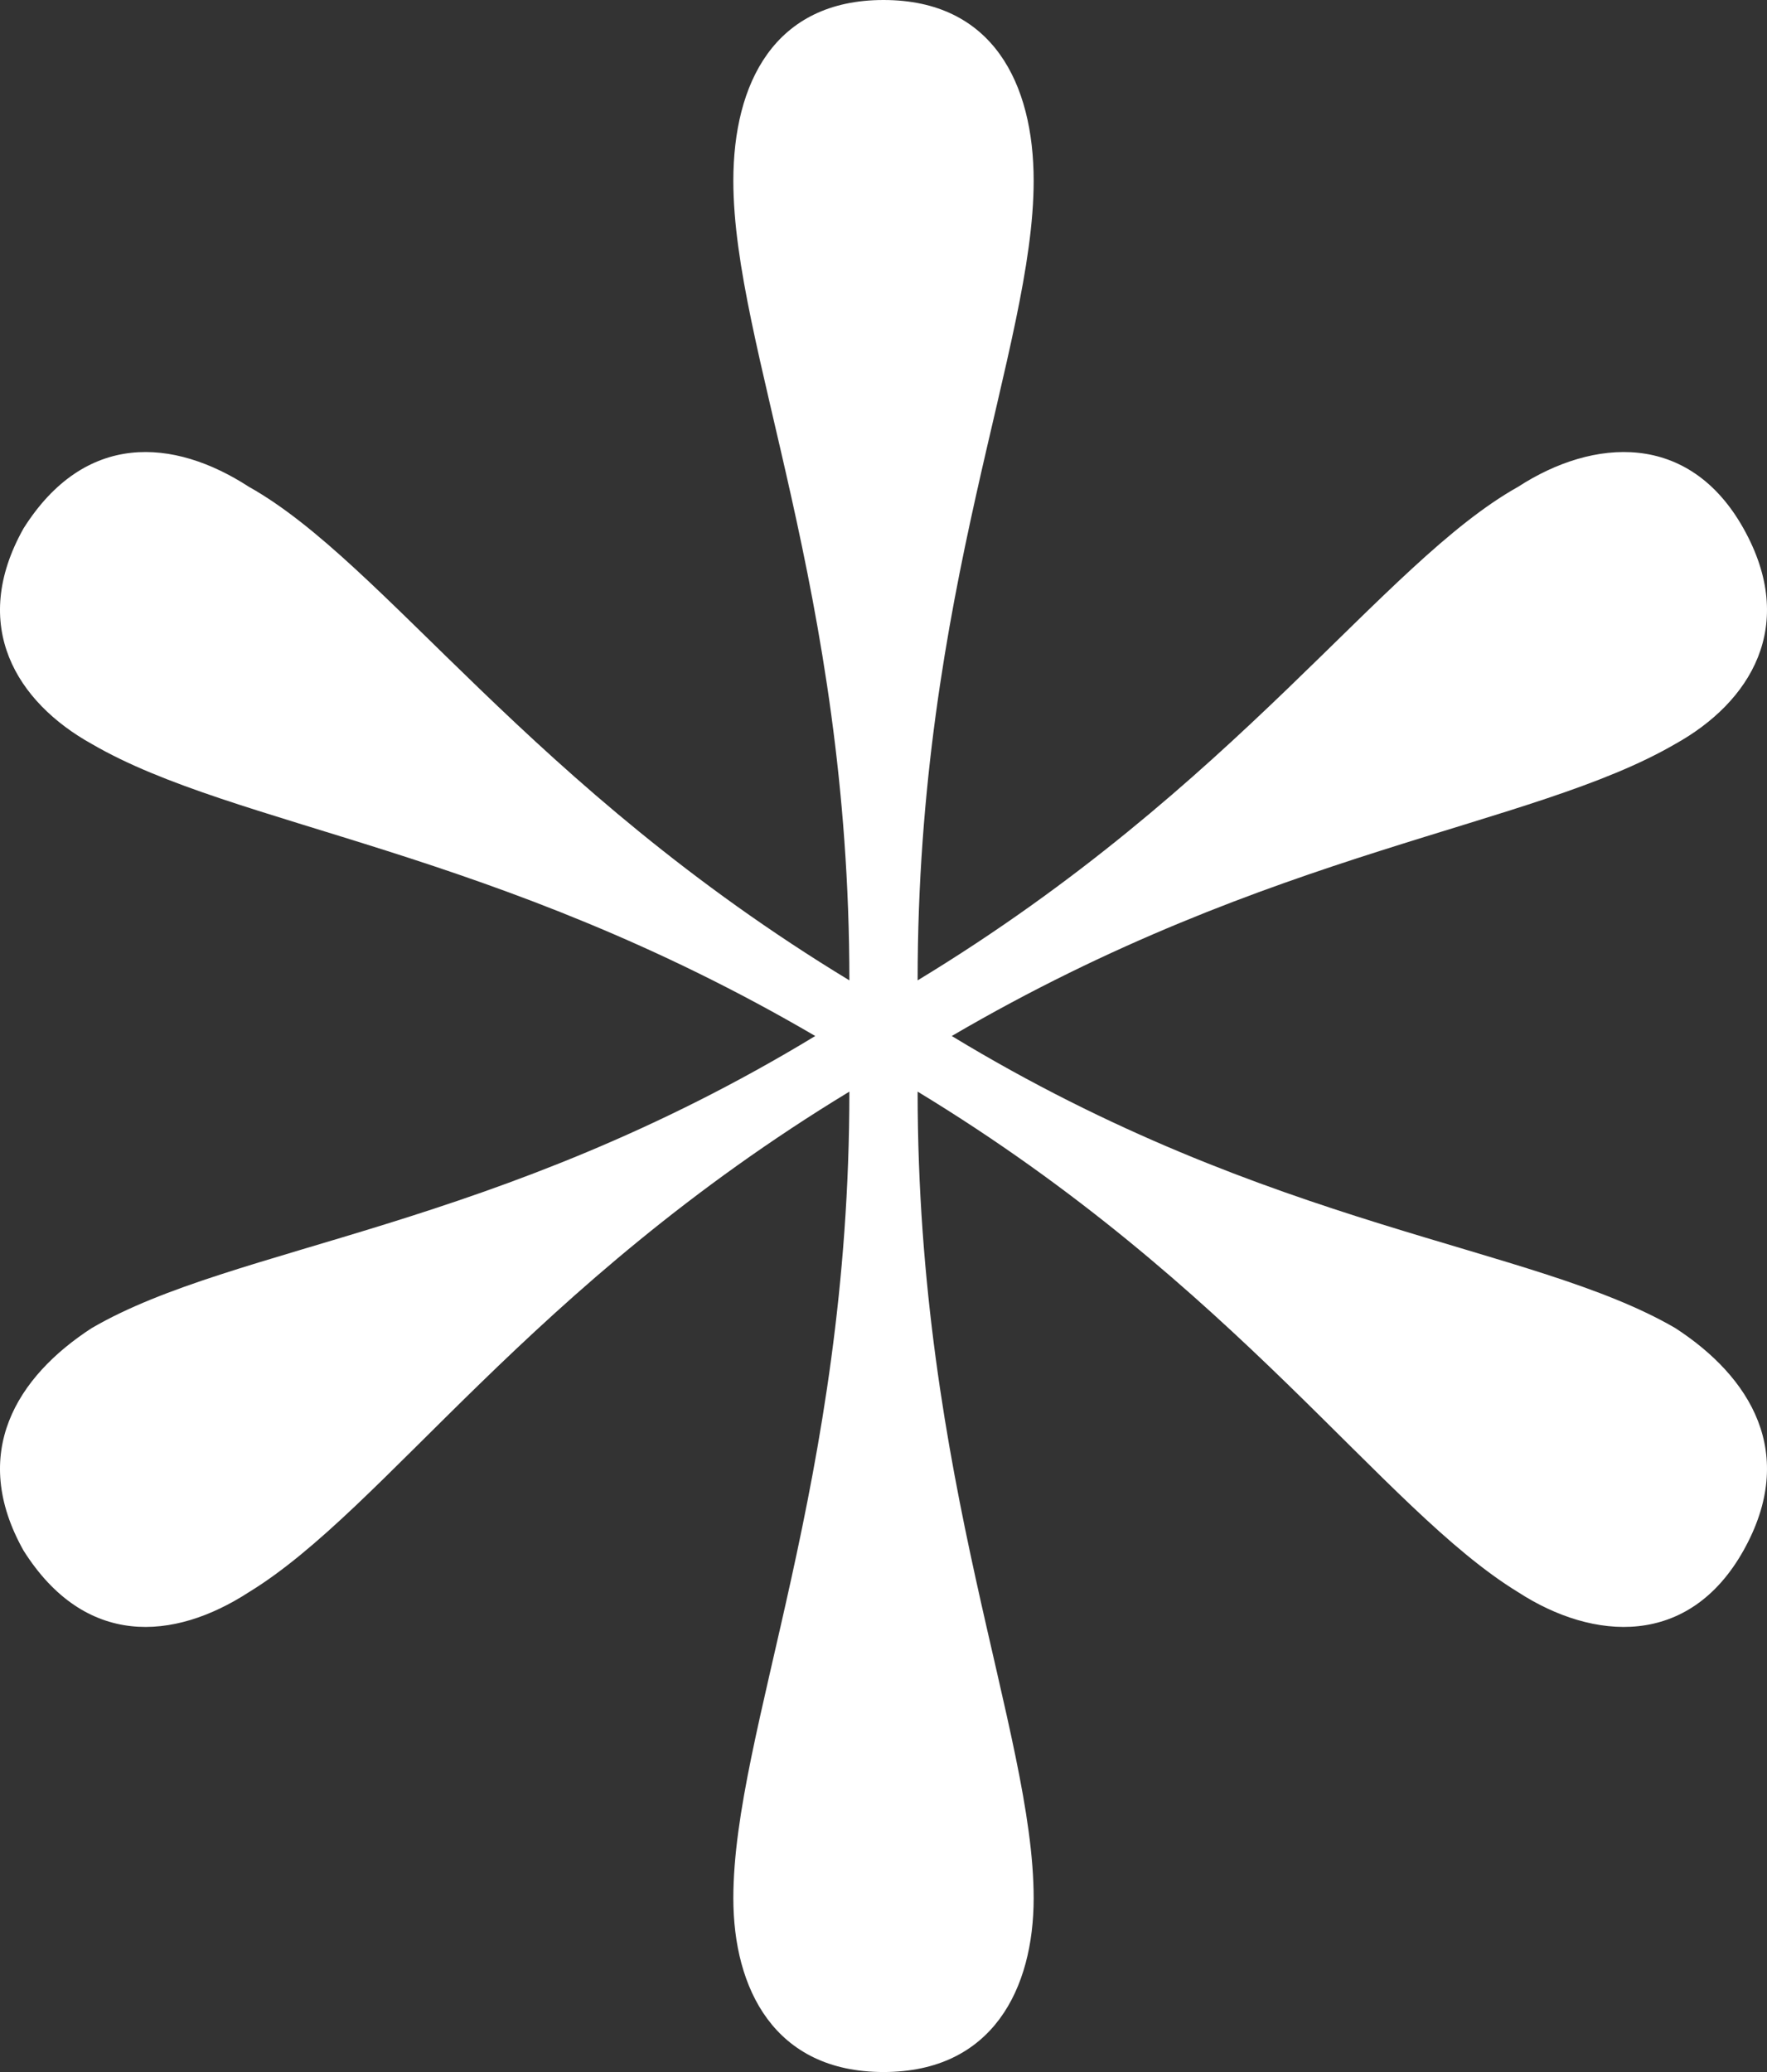 <svg width="58" height="68" viewBox="0 0 58 68" fill="none" xmlns="http://www.w3.org/2000/svg">
<rect x="0" y="0" width="58" height="68" fill="#333333" stroke="none"/>
<path d="M54.988 43.584C50.283 40.845 41.77 40.389 31.24 34C41.77 27.839 50.283 27.154 54.988 24.416C57.452 23.047 59.02 20.537 57.228 17.342C55.436 14.148 52.299 14.376 49.835 15.973C45.354 18.483 40.65 25.785 30.12 32.174C30.12 19.396 33.929 11.409 33.929 5.933C33.929 2.738 32.584 0 29 0C25.416 0 24.071 2.738 24.071 5.933C24.071 11.409 27.88 19.396 27.88 32.174C17.351 25.785 12.646 18.483 8.165 15.973C5.701 14.376 2.789 14.148 0.772 17.342C-1.02 20.537 0.548 23.047 3.013 24.416C7.717 27.154 16.23 27.839 26.76 34C16.23 40.389 7.717 40.845 3.013 43.584C0.548 45.181 -1.02 47.691 0.772 50.886C2.789 54.08 5.701 53.852 8.165 52.255C12.646 49.517 17.351 42.215 27.88 35.825C27.88 48.604 24.071 56.819 24.071 62.295C24.071 65.262 25.416 68 29 68C32.584 68 33.929 65.262 33.929 62.295C33.929 56.819 30.12 48.604 30.12 35.825C40.65 42.215 45.354 49.517 49.835 52.255C52.299 53.852 55.436 54.08 57.228 50.886C59.02 47.691 57.452 45.181 54.988 43.584Z" fill="white"/>
</svg>
